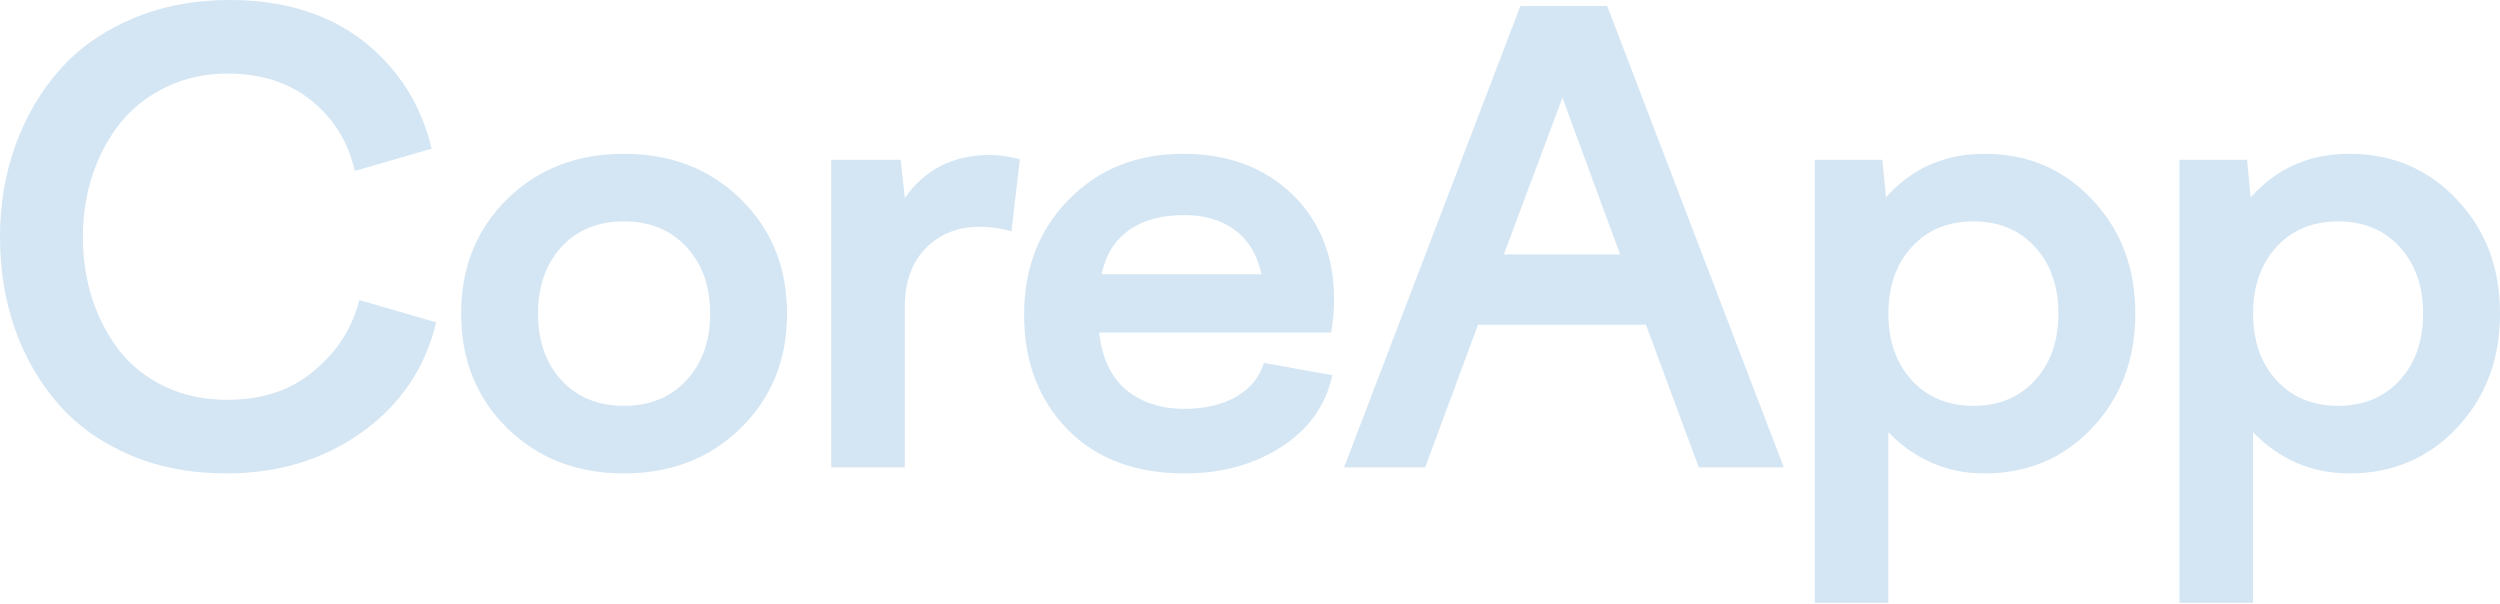 <?xml version="1.0" encoding="UTF-8"?> <svg xmlns="http://www.w3.org/2000/svg" width="2194" height="530" viewBox="0 0 2194 530" fill="none"> <path d="M72.76 207.735C72.76 227.068 75.484 245.258 80.932 262.305C86.556 279.353 94.553 294.555 104.922 307.912C115.291 321.093 128.56 331.55 144.729 339.283C161.074 347.016 179.352 350.883 199.563 350.883C230.67 350.883 256.242 342.183 276.277 324.784C296.137 308.264 309.142 287.789 315.293 263.36L382.781 282.868C373.291 322.763 351.673 354.837 317.93 379.09C284.186 403.344 244.379 415.47 198.508 415.47C167.577 415.47 139.457 410.11 114.149 399.389C88.841 388.493 67.927 373.642 51.407 354.837C34.886 336.032 22.144 314.063 13.181 288.931C4.394 263.799 0 236.734 0 207.735C0 179.088 4.569 152.199 13.708 127.066C22.847 101.934 35.765 79.966 52.461 61.161C69.333 42.18 90.599 27.241 116.258 16.345C141.917 5.448 170.389 0 201.672 0C248.773 0 287.877 12.039 318.984 36.116C349.564 60.194 369.512 91.653 378.827 130.494L311.339 150.002C305.715 124.87 293.149 104.395 273.641 88.577C254.133 72.584 229.44 64.588 199.563 64.588C179.879 64.588 161.953 68.542 145.784 76.451C129.615 84.184 116.258 94.641 105.713 107.822C95.168 121.003 86.996 136.205 81.196 153.429C75.572 170.652 72.76 188.754 72.76 207.735Z" fill="#D4E6F4"></path> <path d="M445.017 174.782C472.083 148.244 506.266 134.975 547.567 134.975C588.868 134.975 623.051 148.244 650.116 174.782C677.182 201.32 690.714 234.8 690.714 275.223C690.714 315.645 677.182 349.125 650.116 375.663C623.051 402.201 588.868 415.47 547.567 415.47C506.266 415.47 472.083 402.201 445.017 375.663C418.128 349.125 404.683 315.645 404.683 275.223C404.683 234.8 418.128 201.32 445.017 174.782ZM602.4 216.698C588.516 201.76 570.238 194.29 547.567 194.29C524.895 194.29 506.617 201.76 492.733 216.698C479.025 231.637 472.17 251.145 472.17 275.223C472.17 299.3 479.025 318.808 492.733 333.747C506.617 348.686 524.895 356.155 547.567 356.155C570.238 356.155 588.516 348.686 602.4 333.747C616.285 318.808 623.227 299.3 623.227 275.223C623.227 251.145 616.285 231.637 602.4 216.698Z" fill="#D4E6F4"></path> <path d="M794.076 410.198H729.488V140.248H790.385L794.076 173.728C811.65 148.596 836.519 136.03 868.681 136.03C876.59 136.03 885.377 137.26 895.043 139.72L887.662 202.99C878.523 200.354 869.12 199.036 859.454 199.036C840.649 199.036 825.007 205.275 812.529 217.753C800.227 230.231 794.076 247.367 794.076 269.159V410.198Z" fill="#D4E6F4"></path> <path d="M936.717 376.718C911.409 350.707 898.755 317.227 898.755 276.277C898.755 235.328 911.848 201.584 938.035 175.046C964.222 148.332 997.702 134.975 1038.48 134.975C1077.49 134.975 1109.39 146.838 1134.17 170.564C1158.6 194.466 1170.81 225.222 1170.81 262.832C1170.81 271.971 1169.94 281.638 1168.18 291.831H964.661C966.946 313.8 974.767 330.496 988.123 341.919C1001.48 353.167 1018.62 358.791 1039.53 358.791C1057.46 358.791 1072.66 355.188 1085.14 347.983C1097.62 340.601 1105.61 330.759 1109.13 318.457L1169.23 329.266C1163.61 355.628 1148.67 376.63 1124.42 392.272C1100.34 407.737 1072.04 415.47 1039.53 415.47C996.296 415.47 962.025 402.553 936.717 376.718ZM1039 188.754C1019.14 188.754 1002.97 193.236 990.496 202.199C978.194 210.987 970.285 223.816 966.77 240.688H1107.02C1103.5 223.816 1095.86 210.987 1084.08 202.199C1072.48 193.236 1057.46 188.754 1039 188.754Z" fill="#D4E6F4"></path> <path d="M1250.71 410.198H1179.54L1334.28 5.272H1410.47L1565.48 410.198H1490.87L1444.48 284.977H1297.11L1250.71 410.198ZM1371.19 85.678L1319.78 223.289H1421.8L1371.19 85.678Z" fill="#D4E6F4"></path> <path d="M1592.65 529.092V140.248H1651.97L1655.13 173.201C1677.8 147.717 1706.63 134.975 1741.6 134.975C1779.39 134.975 1810.85 148.332 1835.98 175.046C1861.29 201.584 1873.94 234.976 1873.94 275.223C1873.94 315.469 1861.29 348.949 1835.98 375.663C1810.85 402.201 1779.39 415.47 1741.6 415.47C1708.91 415.47 1680.79 403.432 1657.24 379.354V529.092H1592.65ZM1785.89 216.698C1772.18 201.76 1754.17 194.29 1731.85 194.29C1709.53 194.29 1691.51 201.76 1677.8 216.698C1664.1 231.637 1657.24 251.145 1657.24 275.223C1657.24 299.3 1664.1 318.808 1677.8 333.747C1691.51 348.686 1709.53 356.155 1731.85 356.155C1754.17 356.155 1772.18 348.686 1785.89 333.747C1799.6 318.808 1806.45 299.3 1806.45 275.223C1806.45 251.145 1799.6 231.637 1785.89 216.698Z" fill="#D4E6F4"></path> <path d="M1912.71 529.092V140.248H1972.03L1975.19 173.201C1997.86 147.717 2026.69 134.975 2061.66 134.975C2099.45 134.975 2130.91 148.332 2156.04 175.046C2181.35 201.584 2194 234.976 2194 275.223C2194 315.469 2181.35 348.949 2156.04 375.663C2130.91 402.201 2099.45 415.47 2061.66 415.47C2028.97 415.47 2000.85 403.432 1977.3 379.354V529.092H1912.71ZM2105.95 216.698C2092.24 201.76 2074.23 194.29 2051.91 194.29C2029.59 194.29 2011.57 201.76 1997.86 216.698C1984.16 231.637 1977.3 251.145 1977.3 275.223C1977.3 299.3 1984.16 318.808 1997.86 333.747C2011.57 348.686 2029.59 356.155 2051.91 356.155C2074.23 356.155 2092.24 348.686 2105.95 333.747C2119.66 318.808 2126.51 299.3 2126.51 275.223C2126.51 251.145 2119.66 231.637 2105.95 216.698Z" fill="#D4E6F4"></path> </svg> 